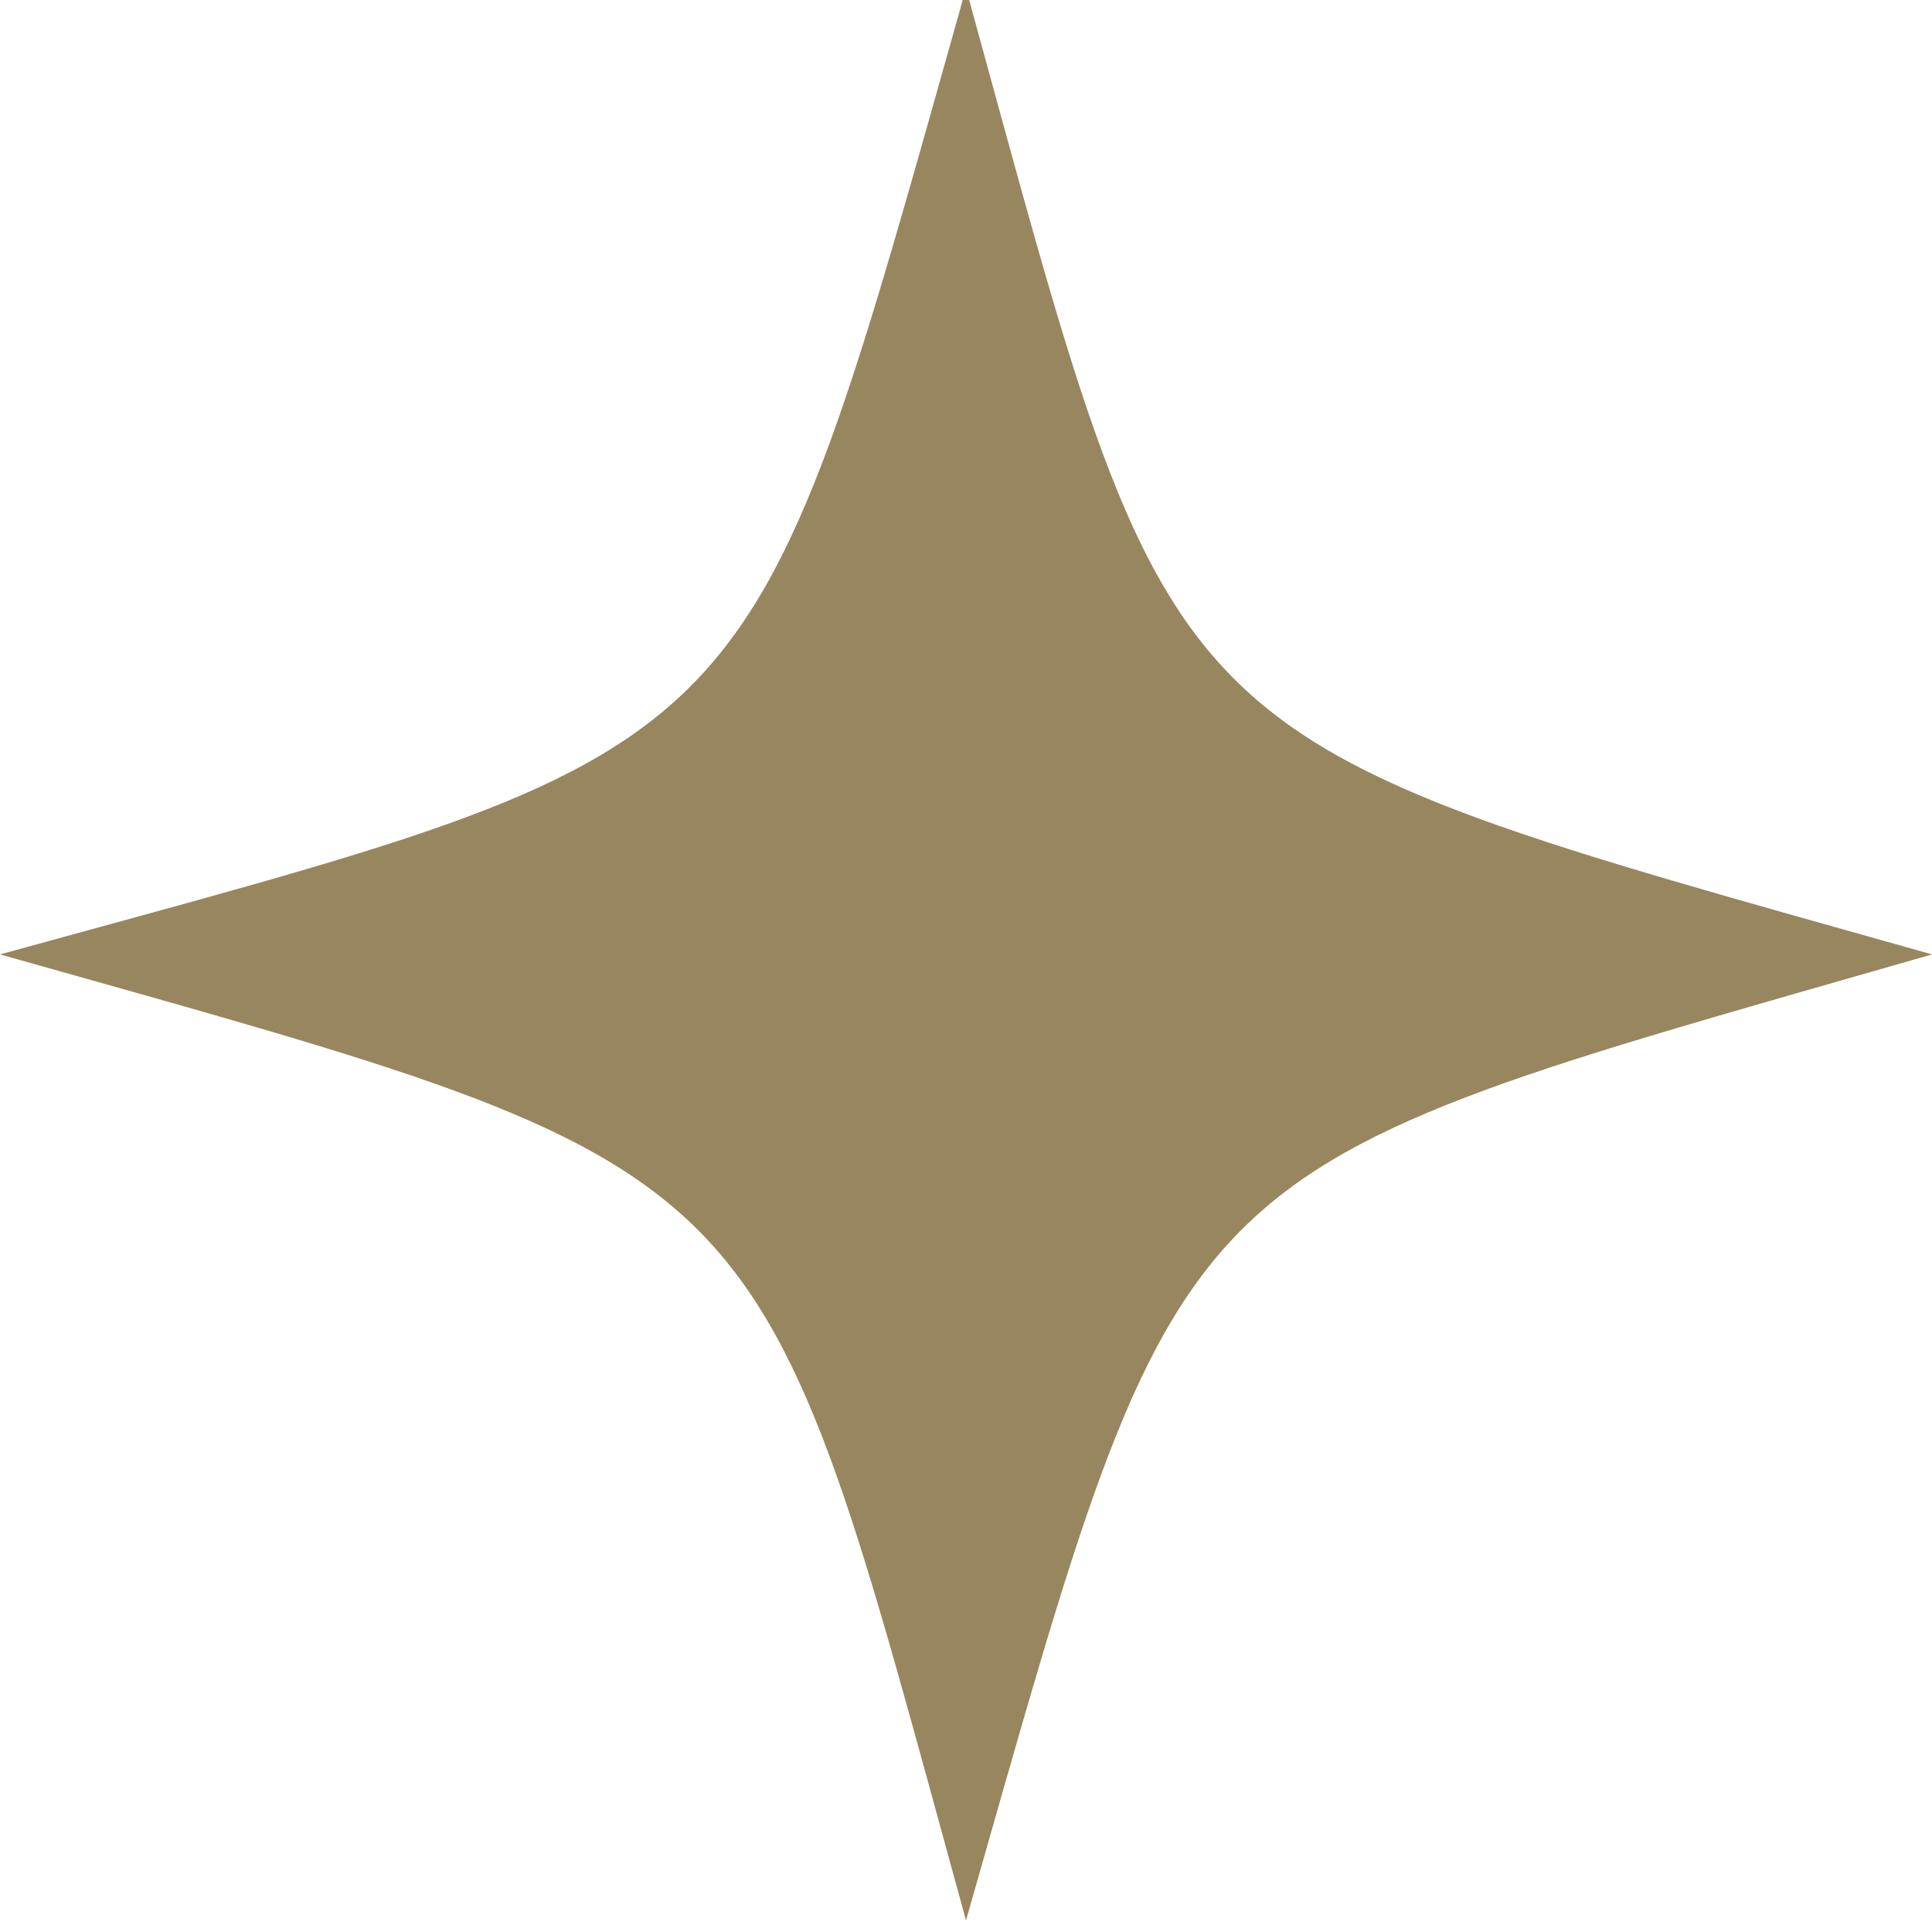<svg id="圖層_1" data-name="圖層 1" xmlns="http://www.w3.org/2000/svg" viewBox="0 0 10 10"><defs><style>.cls-1{fill:#98865f;fill-rule:evenodd;}</style></defs><title>star</title><path class="cls-1" d="M5,9.94c-1.1-4-.92-3.85-5-5,4-1.1,3.85-.92,5-5,1.1,4,.92,3.85,5,5C6,6.09,6.15,5.91,5,9.94Z"/></svg>